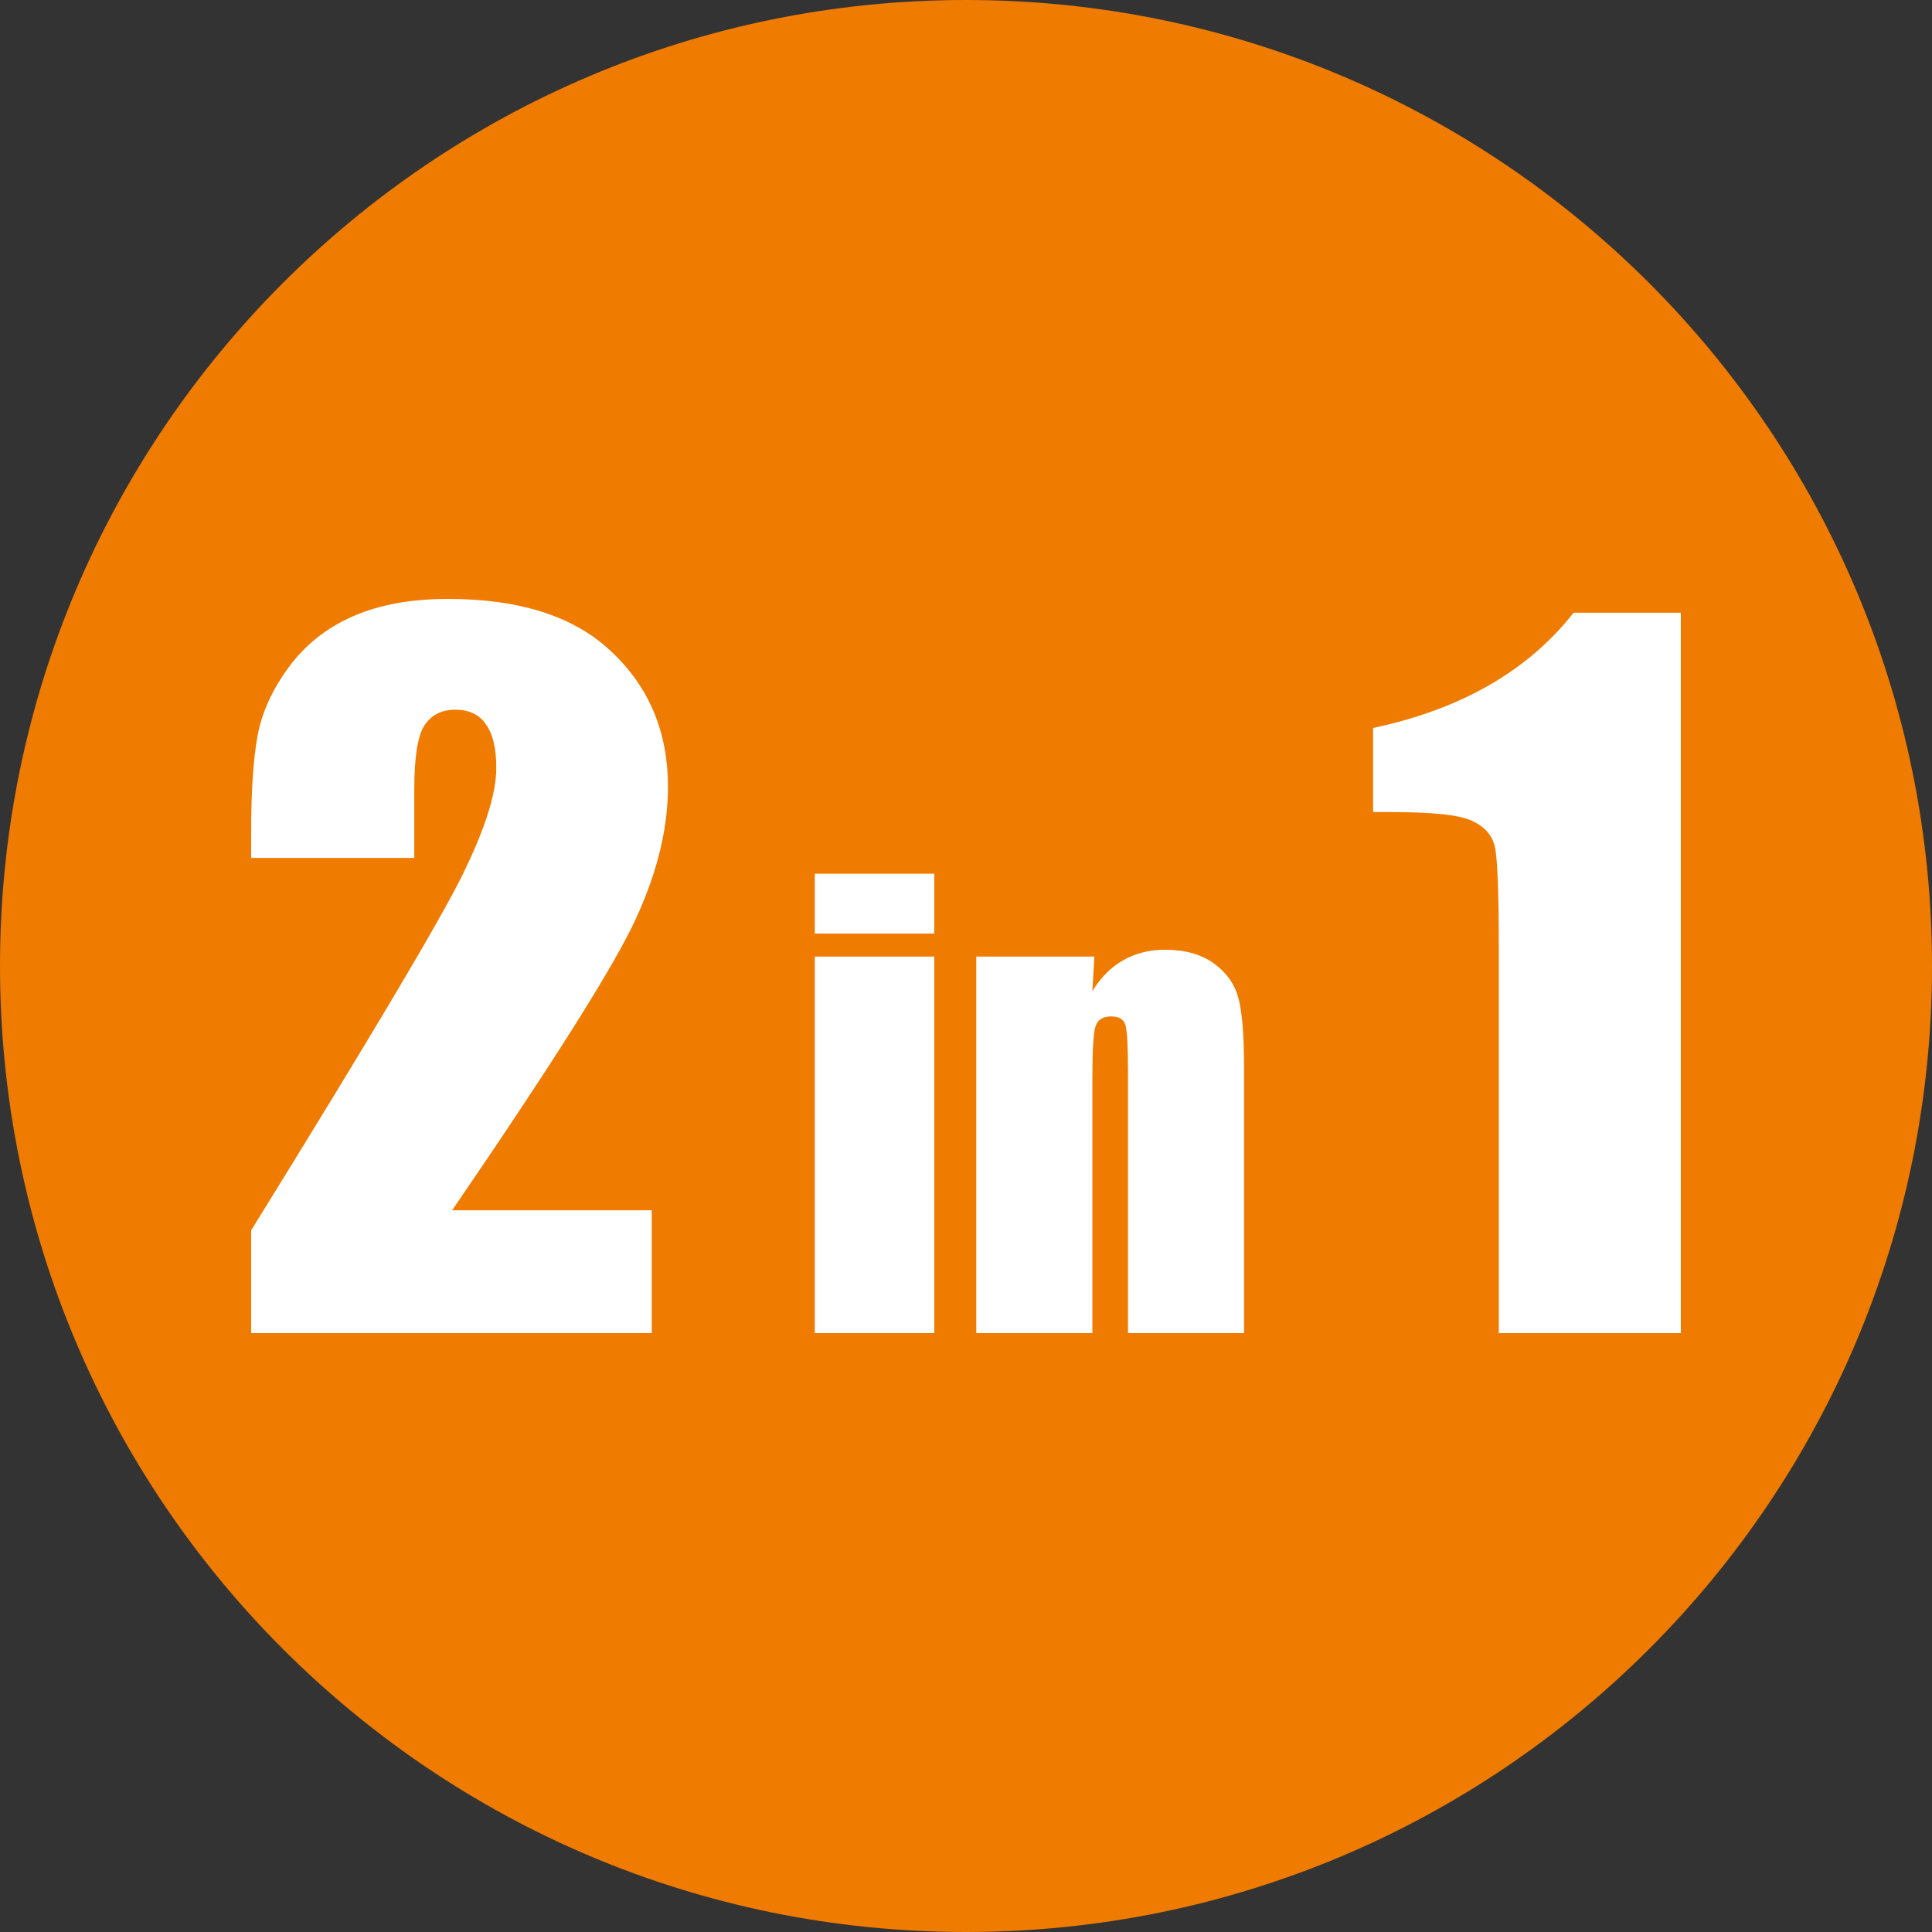 <?xml version="1.0" encoding="UTF-8"?> <svg xmlns="http://www.w3.org/2000/svg" width="100" height="100" viewBox="0 0 100 100" fill="none"><rect x="0" y="0" width="100" height="100" fill="#333333" stroke="none"/> <path d="M100 50C100 77.614 77.614 100 50 100C22.386 100 0 77.614 0 50C0 22.386 22.386 0 50 0C77.614 0 100 22.386 100 50Z" fill="#EF7B00"></path> <path d="M33.735 62.644V69H13V63.68C19.142 53.762 22.788 47.628 23.939 45.279C25.105 42.914 25.688 41.072 25.688 39.752C25.688 38.738 25.51 37.986 25.152 37.495C24.81 36.988 24.281 36.734 23.566 36.734C22.851 36.734 22.314 37.011 21.956 37.564C21.614 38.116 21.443 39.214 21.443 40.857V44.404H13V43.045C13 40.957 13.109 39.314 13.326 38.116C13.544 36.903 14.081 35.714 14.936 34.547C15.791 33.38 16.903 32.497 18.271 31.898C19.64 31.299 21.28 31 23.193 31C26.94 31 29.77 31.921 31.683 33.764C33.611 35.591 34.575 37.909 34.575 40.719C34.575 42.853 34.031 45.11 32.942 47.49C31.869 49.87 28.689 54.921 23.403 62.644H33.735Z" fill="white"></path> <path d="M48.36 45.223V48.322H42.173V45.223H48.36ZM48.36 49.512V69H42.173V49.512H48.36Z" fill="white"></path> <path d="M56.645 49.512L56.541 51.303C56.977 50.589 57.508 50.055 58.132 49.703C58.767 49.34 59.496 49.159 60.319 49.159C61.35 49.159 62.193 49.399 62.847 49.879C63.502 50.359 63.923 50.966 64.111 51.7C64.3 52.424 64.394 53.639 64.394 55.342V69H58.385V55.504C58.385 54.162 58.34 53.345 58.251 53.051C58.162 52.757 57.914 52.61 57.508 52.61C57.081 52.61 56.813 52.782 56.704 53.124C56.595 53.457 56.541 54.358 56.541 55.827V69H50.532V49.512H56.645Z" fill="white"></path> <path d="M87 31.714V69H77.577V49.01C77.577 46.123 77.507 44.388 77.367 43.805C77.227 43.221 76.838 42.784 76.201 42.492C75.579 42.185 74.179 42.032 72.002 42.032H71.07V37.679C75.626 36.712 79.085 34.723 81.449 31.714H87Z" fill="white"></path> </svg> 
